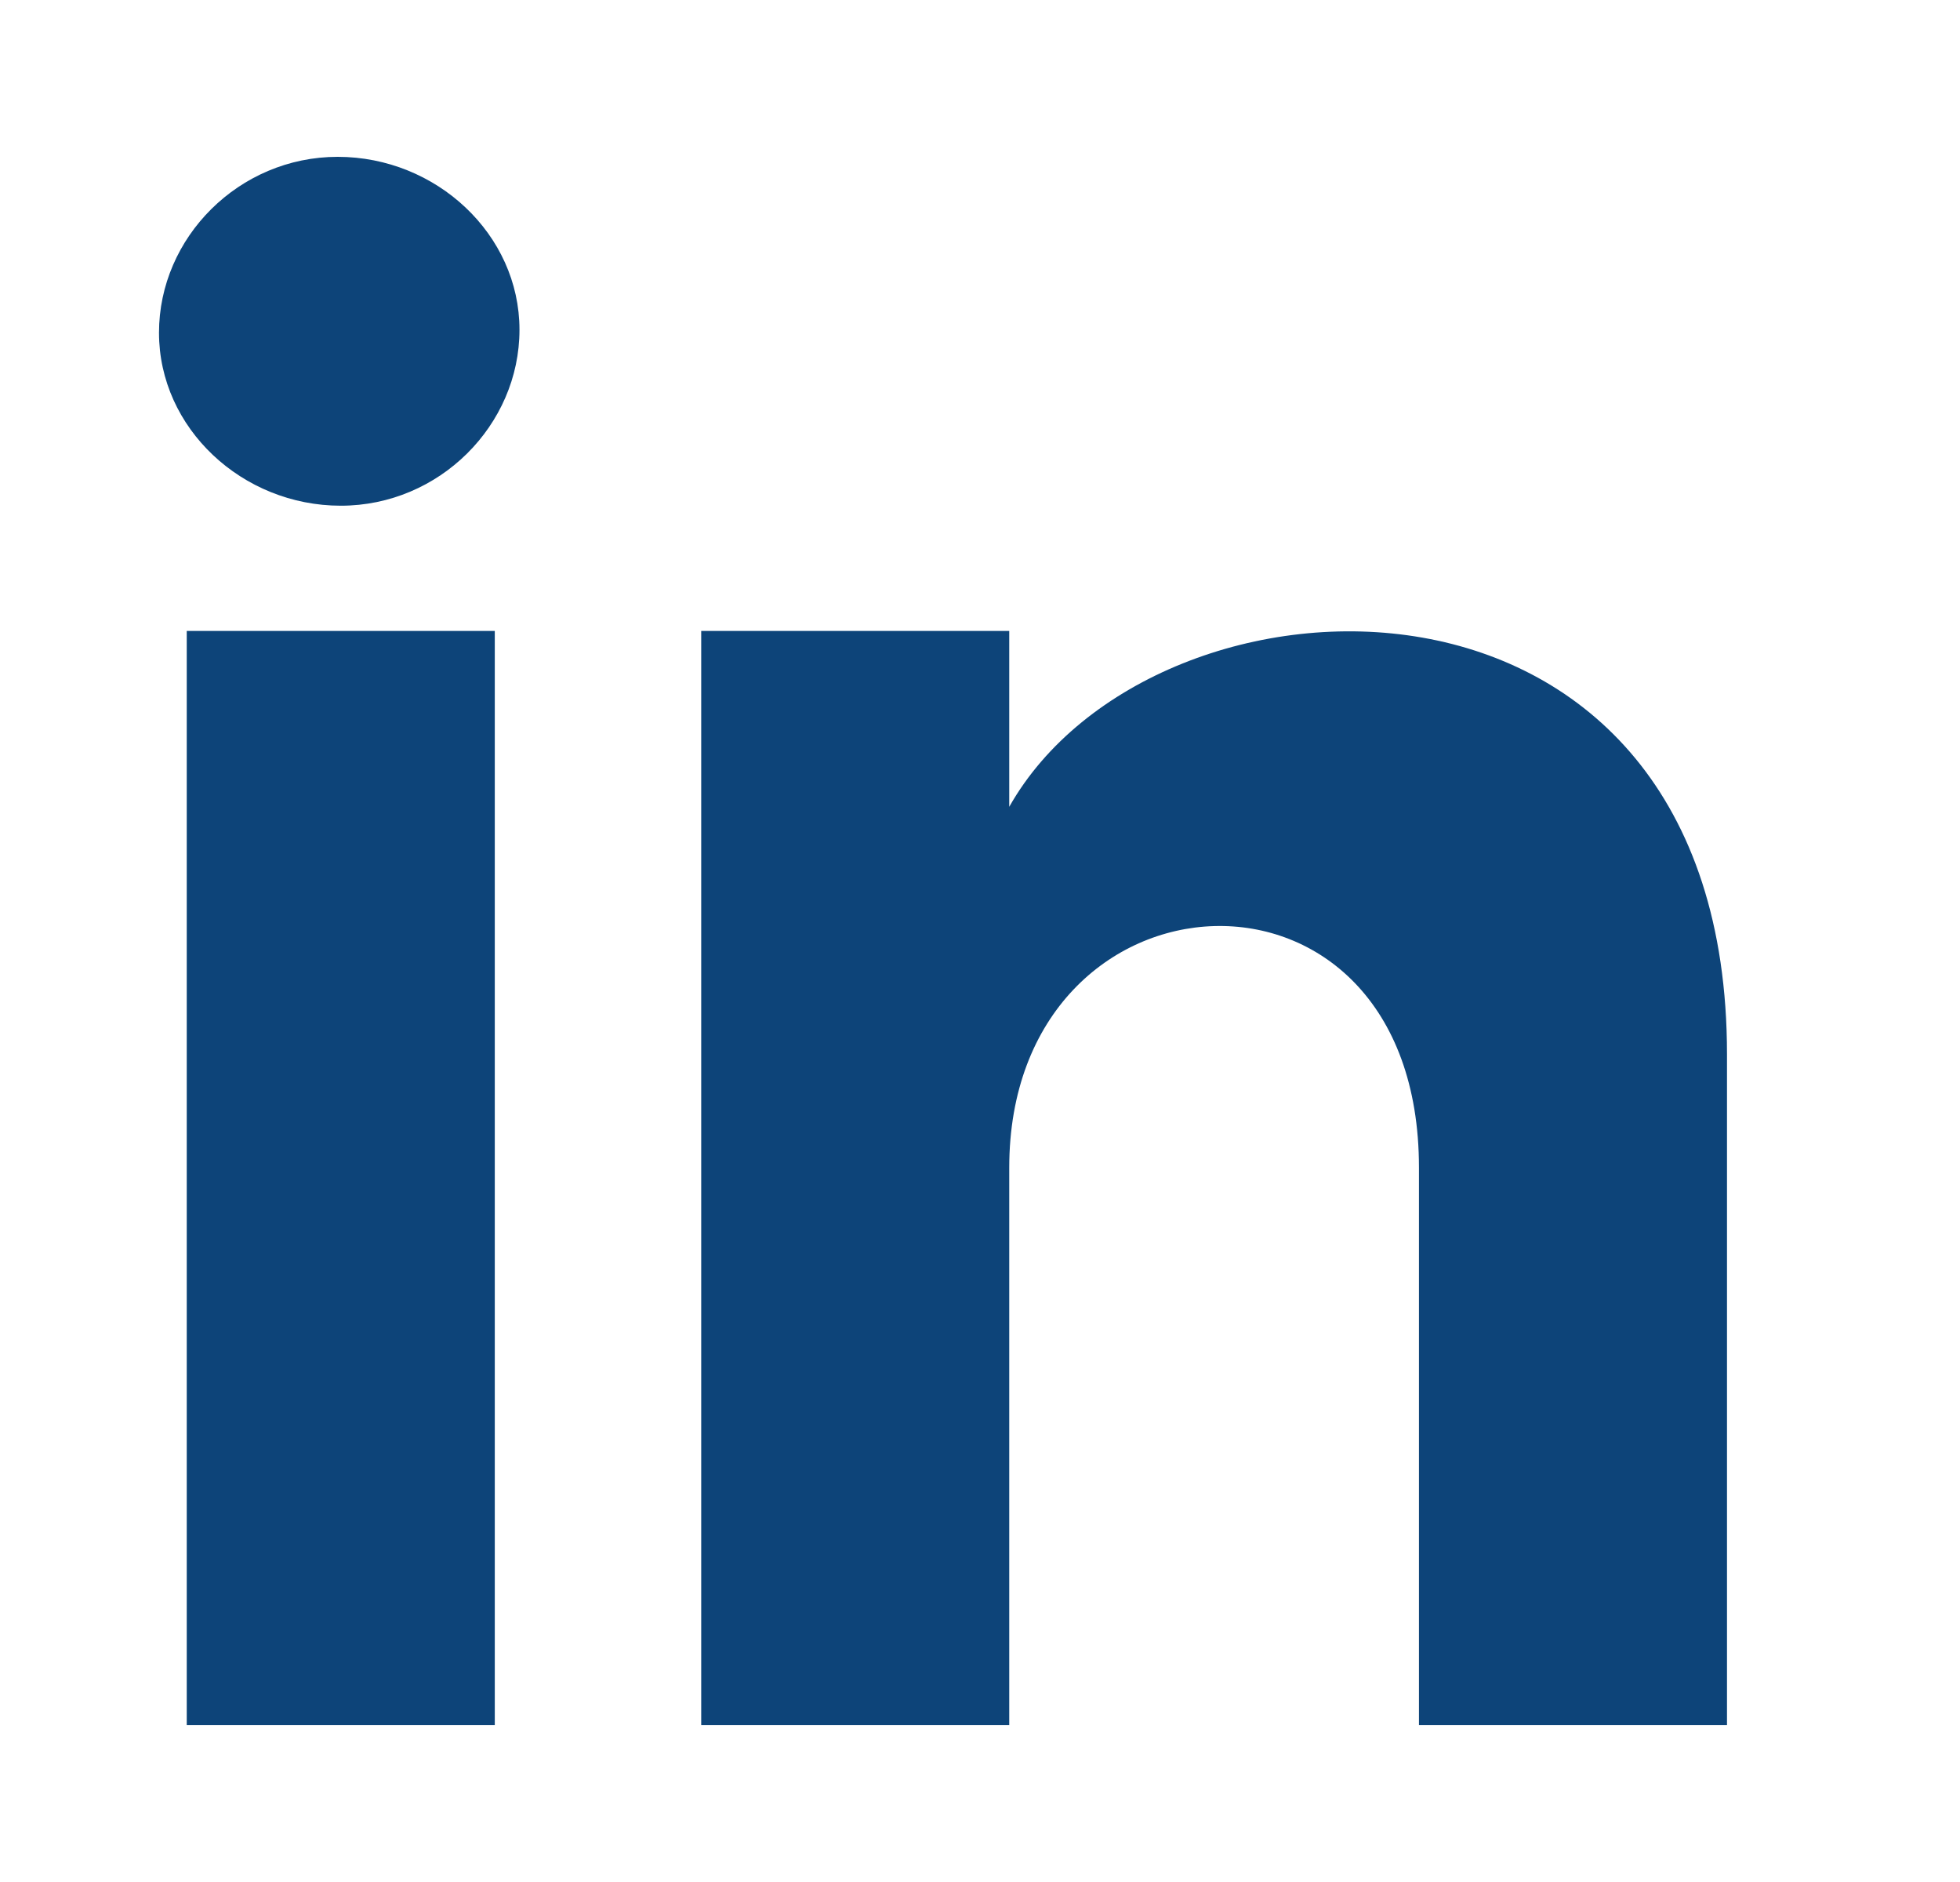 <svg width="25" height="24" viewBox="0 0 25 24" fill="none" xmlns="http://www.w3.org/2000/svg">
<path d="M6.311 22H2.382V8.046H6.311V22ZM4.347 6.449C3.089 6.449 2.028 5.46 2.028 4.243C2.028 3.027 3.05 2 4.307 2C5.565 2 6.626 2.989 6.626 4.205C6.626 5.422 5.604 6.449 4.347 6.449ZM22.028 22H18.099V14.89C18.099 10.631 12.873 10.935 12.873 14.89V22H8.944V8.046H12.873V10.289C14.72 7.019 22.028 6.753 22.028 13.445V22Z" fill="#0D4479"/>
</svg>
